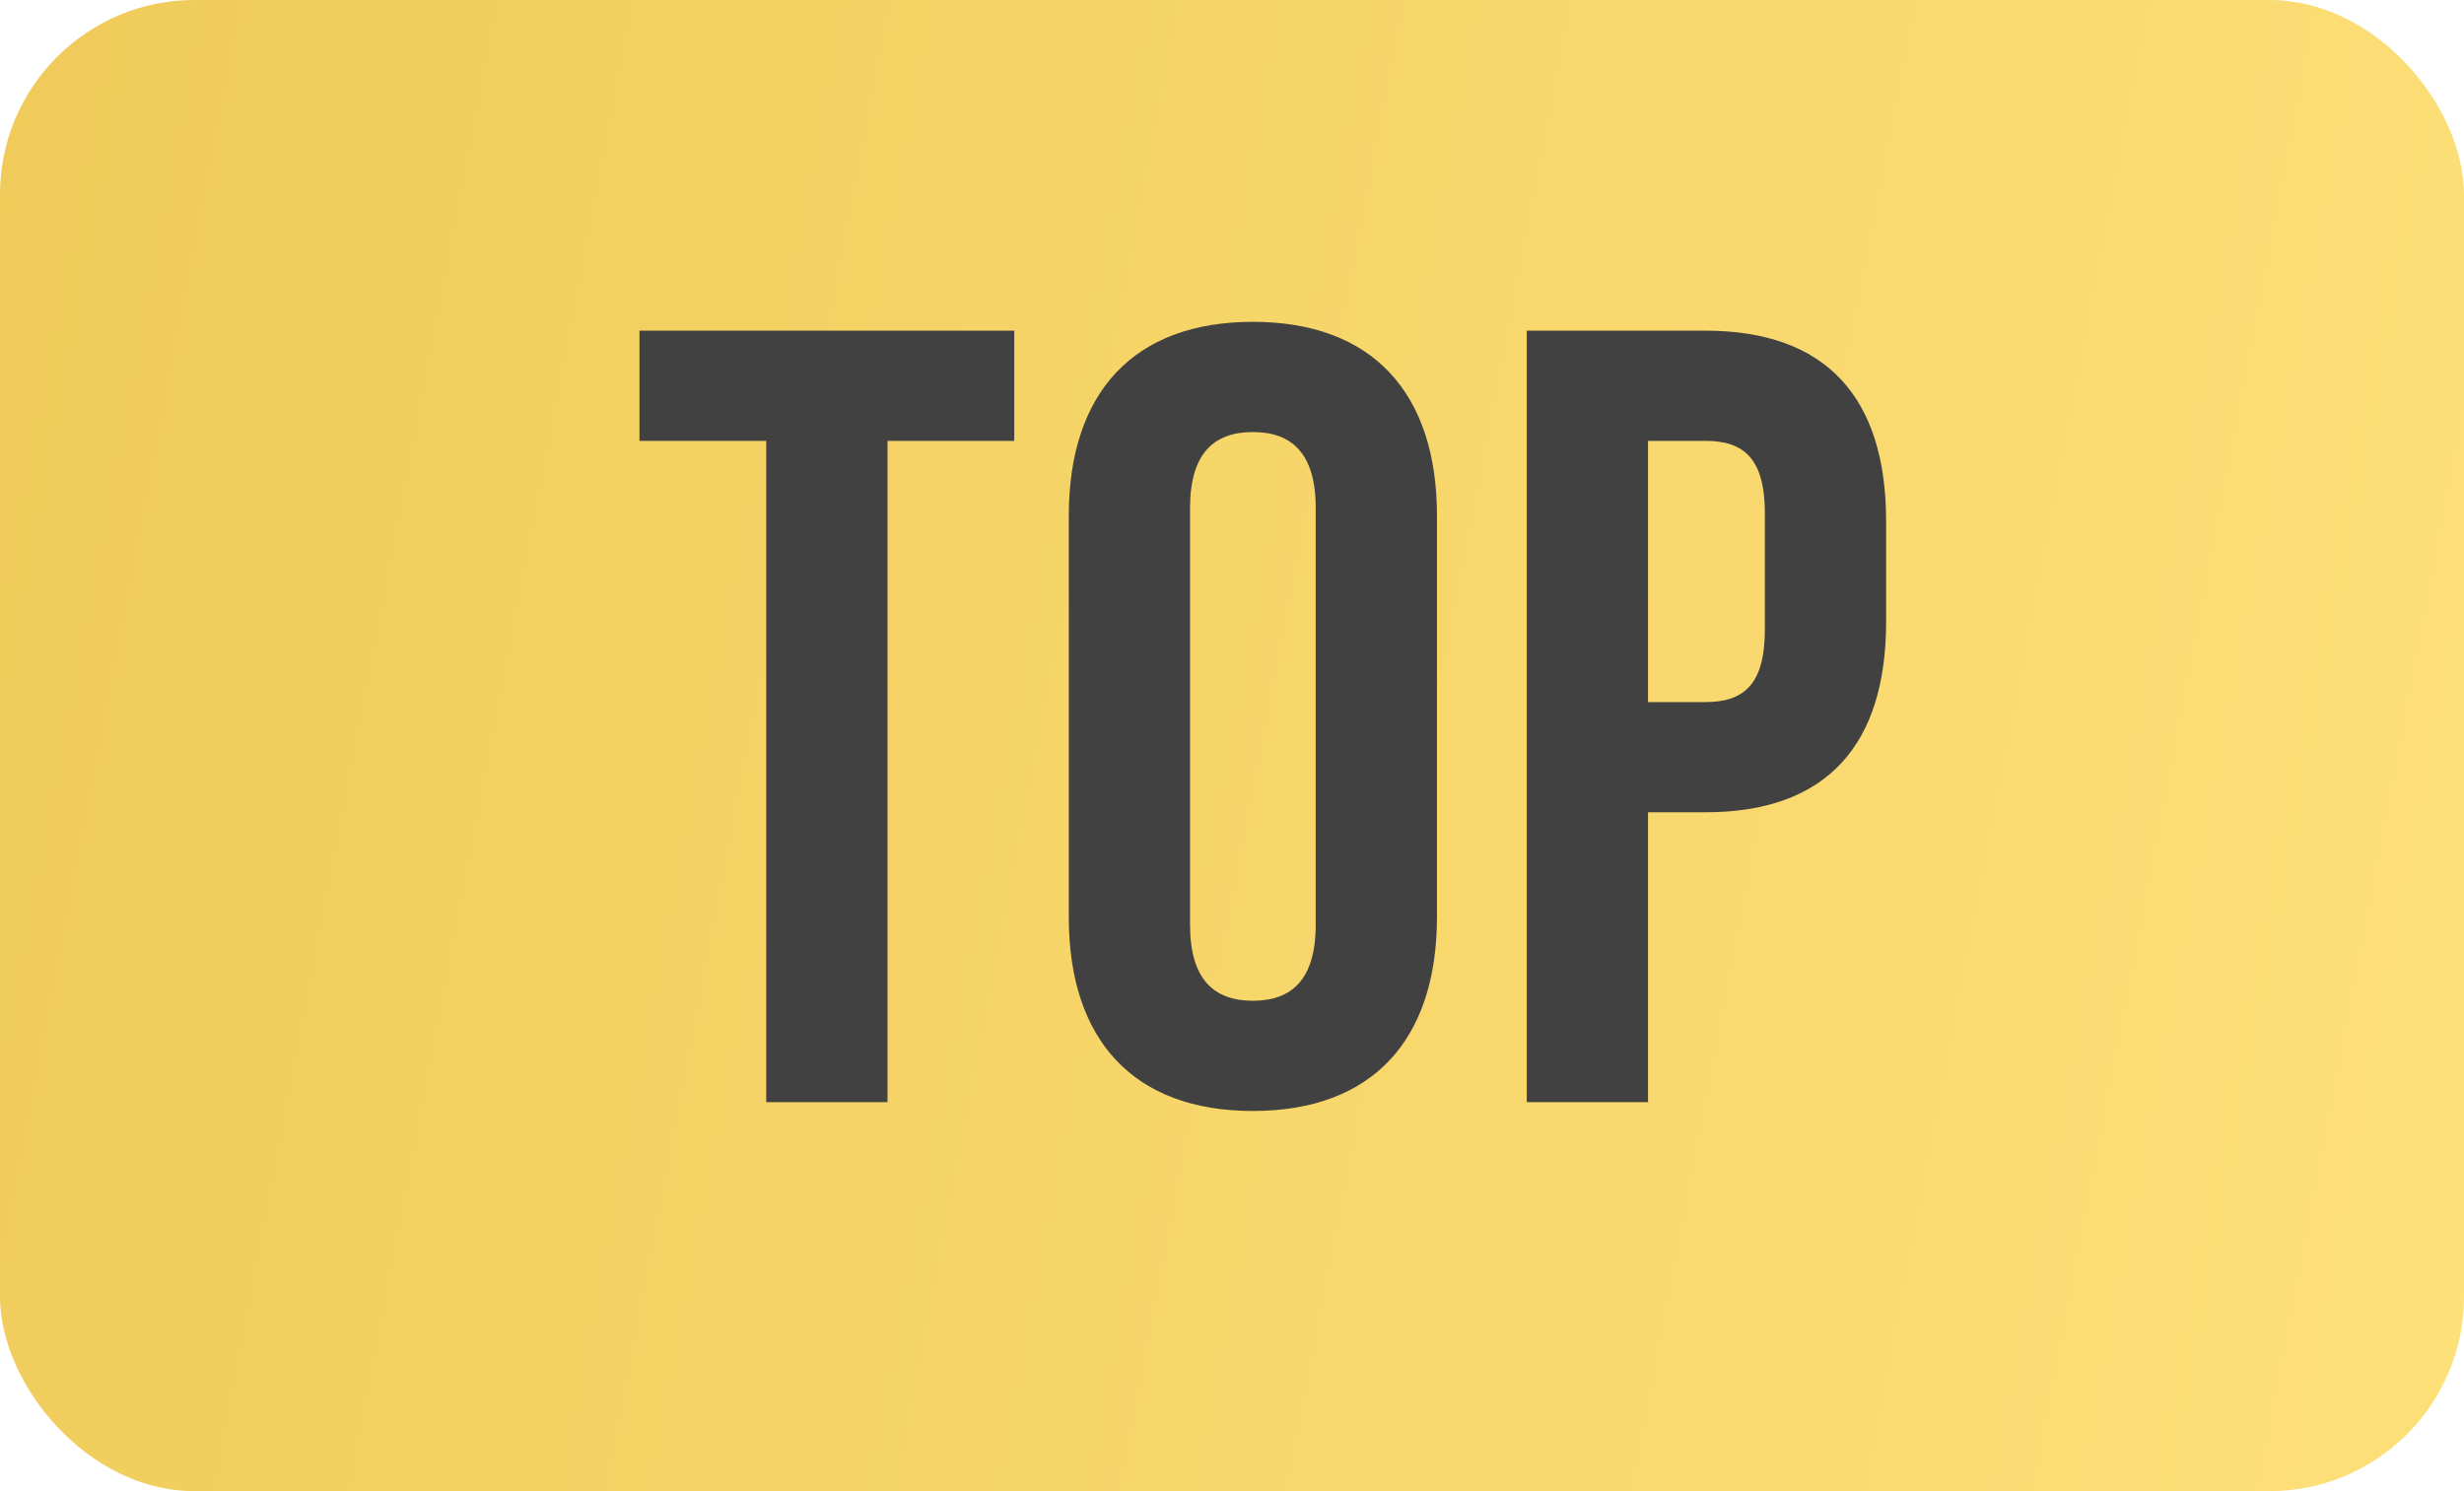 <?xml version="1.0" encoding="UTF-8"?> <svg xmlns="http://www.w3.org/2000/svg" width="38" height="23" viewBox="0 0 38 23" fill="none"><g clip-path="url(#clip0_371_529)"><rect width="38" height="23" rx="3" fill="url(#paint0_linear_371_529)"></rect><path d="M9.862 6.8V5.1H15.642V6.8H13.687V17H11.817V6.8H9.862ZM18.353 7.837V14.263C18.353 15.113 18.727 15.436 19.322 15.436C19.917 15.436 20.291 15.113 20.291 14.263V7.837C20.291 6.987 19.917 6.664 19.322 6.664C18.727 6.664 18.353 6.987 18.353 7.837ZM16.483 14.144V7.956C16.483 6.052 17.486 4.964 19.322 4.964C21.158 4.964 22.161 6.052 22.161 7.956V14.144C22.161 16.048 21.158 17.136 19.322 17.136C17.486 17.136 16.483 16.048 16.483 14.144ZM26.3 5.1C28.17 5.1 29.088 6.137 29.088 8.041V9.588C29.088 11.492 28.17 12.529 26.3 12.529H25.416V17H23.546V5.1H26.3ZM26.3 6.8H25.416V10.829H26.3C26.895 10.829 27.218 10.557 27.218 9.707V7.922C27.218 7.072 26.895 6.8 26.3 6.8Z" fill="#414141"></path></g><defs><linearGradient id="paint0_linear_371_529" x1="-2.606" y1="7.149" x2="43.603" y2="15.967" gradientUnits="userSpaceOnUse"><stop stop-color="#EFCA59"></stop><stop offset="1" stop-color="#FFE27C"></stop></linearGradient><clipPath id="clip0_371_529"><rect width="38" height="23" rx="3" fill="white"></rect></clipPath></defs></svg> 